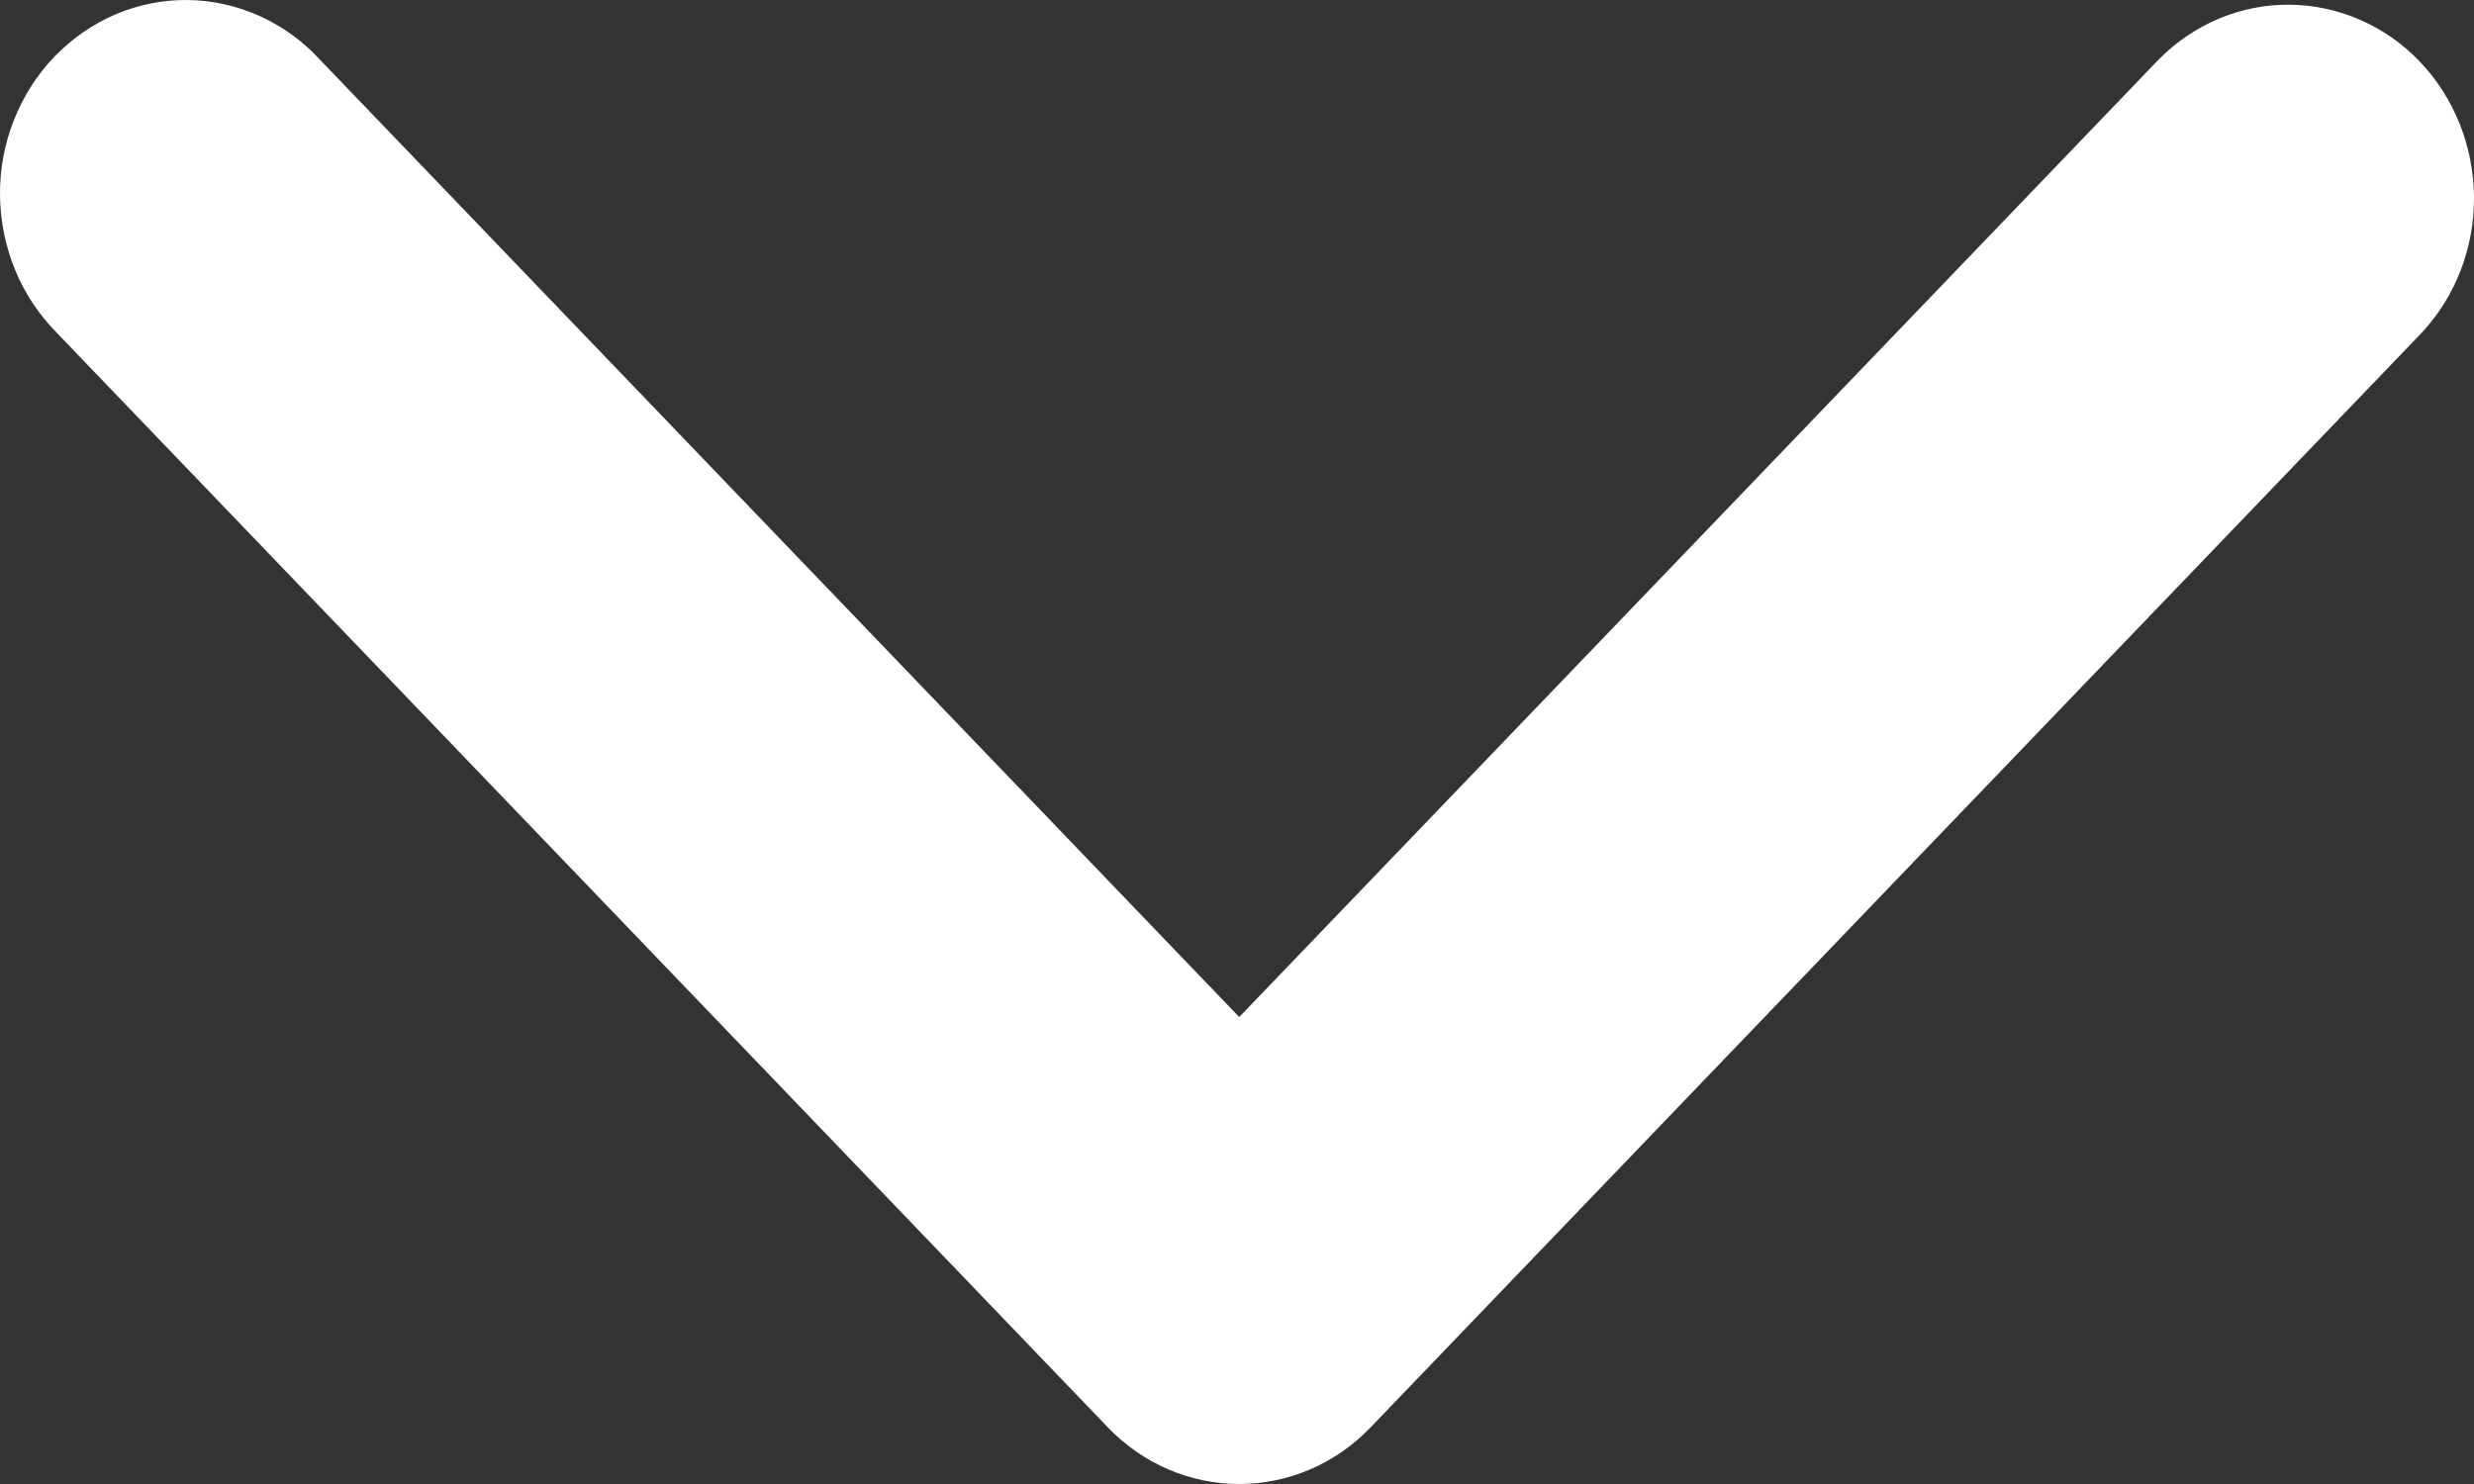 <svg width="10" height="6" viewBox="0 0 10 6" fill="none" xmlns="http://www.w3.org/2000/svg">
<rect x="0" y="0" width="10" height="6" fill="#333333" stroke="none"/>
<path fill-rule="evenodd" clip-rule="evenodd" d="M5.54 5.771C5.399 5.918 5.208 6 5.009 6C4.81 6 4.619 5.918 4.478 5.771L0.229 1.345C0.158 1.273 0.1 1.187 0.061 1.091C0.022 0.996 0.001 0.893 2.83584e-05 0.789C-0.001 0.685 0.018 0.582 0.056 0.486C0.094 0.39 0.149 0.303 0.22 0.229C0.291 0.156 0.374 0.098 0.467 0.058C0.559 0.019 0.658 -0.001 0.758 2.95397e-05C0.857 0.001 0.956 0.023 1.048 0.064C1.139 0.105 1.222 0.164 1.291 0.239L5.009 4.112L8.727 0.239C8.869 0.096 9.059 0.017 9.255 0.019C9.452 0.021 9.641 0.103 9.78 0.248C9.919 0.393 9.998 0.59 10 0.795C10.002 1 9.926 1.198 9.789 1.345L5.54 5.771Z" fill="white"/>
</svg>
